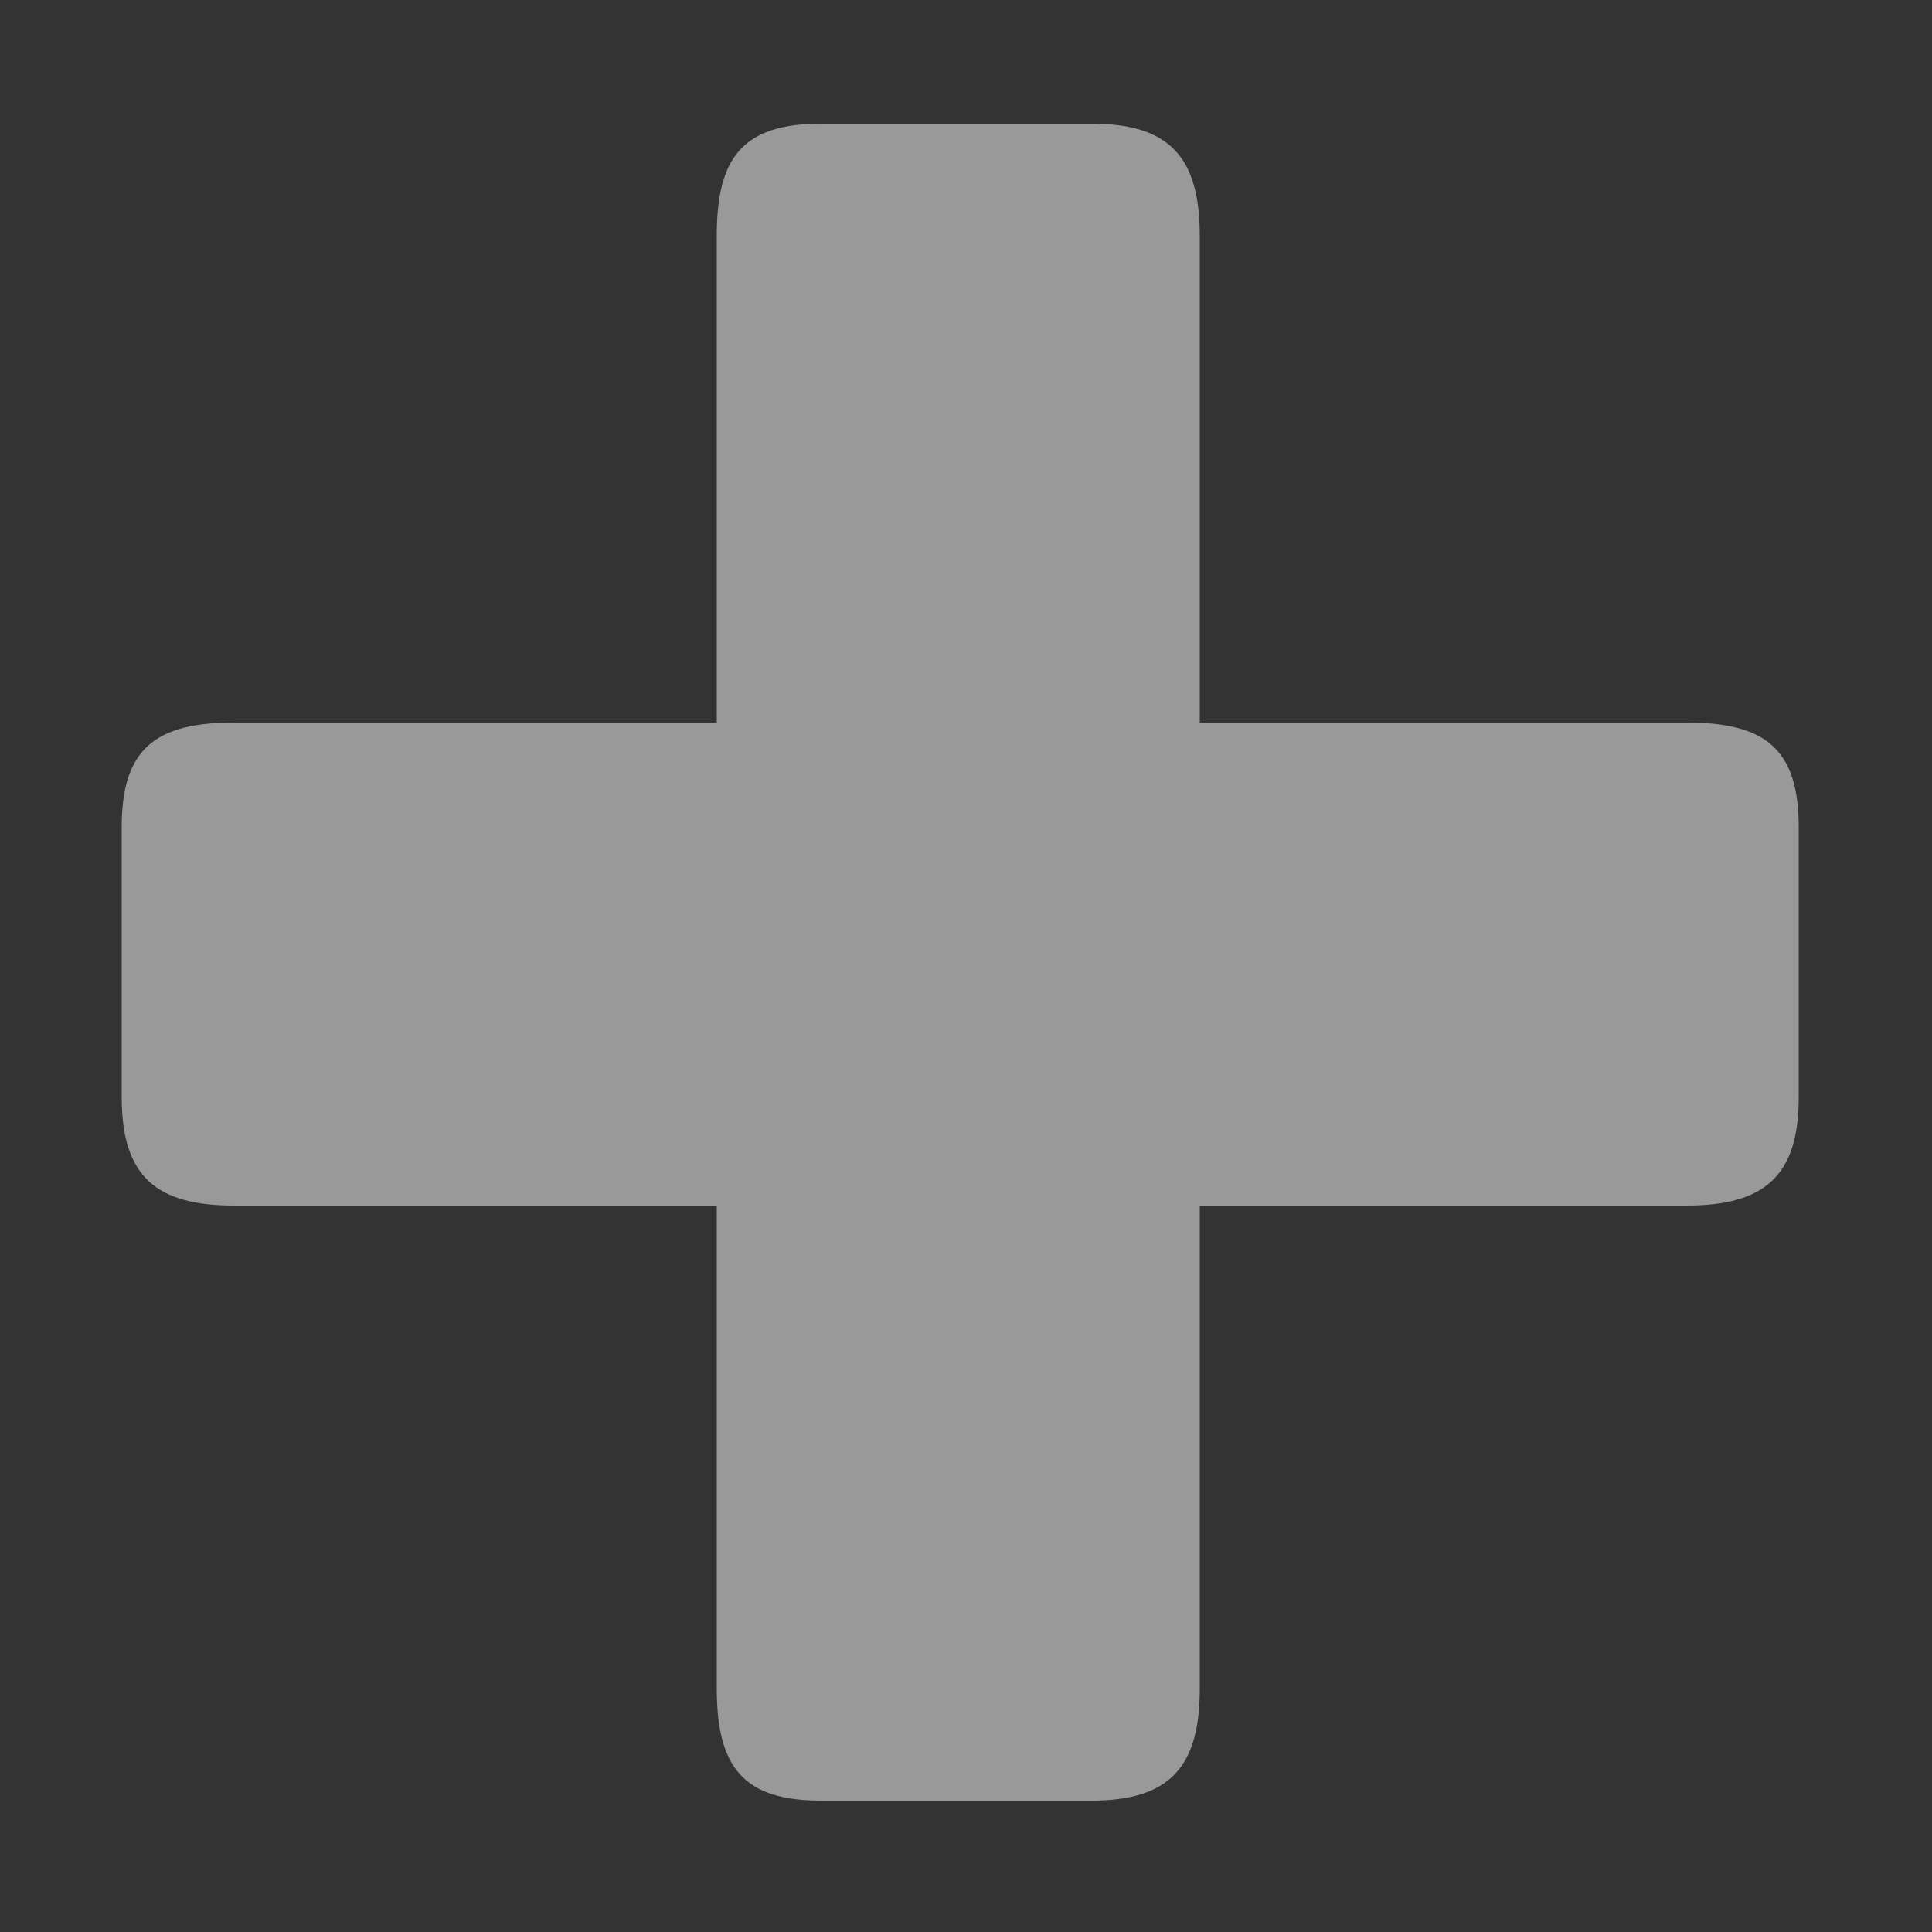 <?xml version="1.0" encoding="utf-8"?>
<!-- Generator: Adobe Illustrator 21.1.0, SVG Export Plug-In . SVG Version: 6.00 Build 0)  -->
<svg version="1.1" id="Layer_1" xmlns="http://www.w3.org/2000/svg" xmlns:xlink="http://www.w3.org/1999/xlink" x="0px" y="0px"
	 viewBox="0 0 100 100" style="enable-background:new 0 0 100 100;" xml:space="preserve">
<rect x="0" y="0" width="100" height="100" fill="#333333" stroke="none"/>
<style type="text/css">
	.st0{opacity:0.5;}
	.st1{fill:#FFFFFF;}
</style>
<g class="st0">
	<path class="st1" d="M37.1,62.4h-25c-4,0-5.8-1.5-5.8-5.6v-14c0-4,1.7-5.4,5.8-5.4h25V12.2c0-4,1.3-5.8,5.4-5.8h14
		c4,0,5.6,1.7,5.6,5.8v25.2h25.2c4,0,5.8,1.3,5.8,5.4v14c0,4-1.7,5.6-5.8,5.6H62.1v25c0,4-1.5,5.8-5.6,5.8h-14c-4,0-5.4-1.7-5.4-5.8
		V62.4z"/>
</g>
</svg>
